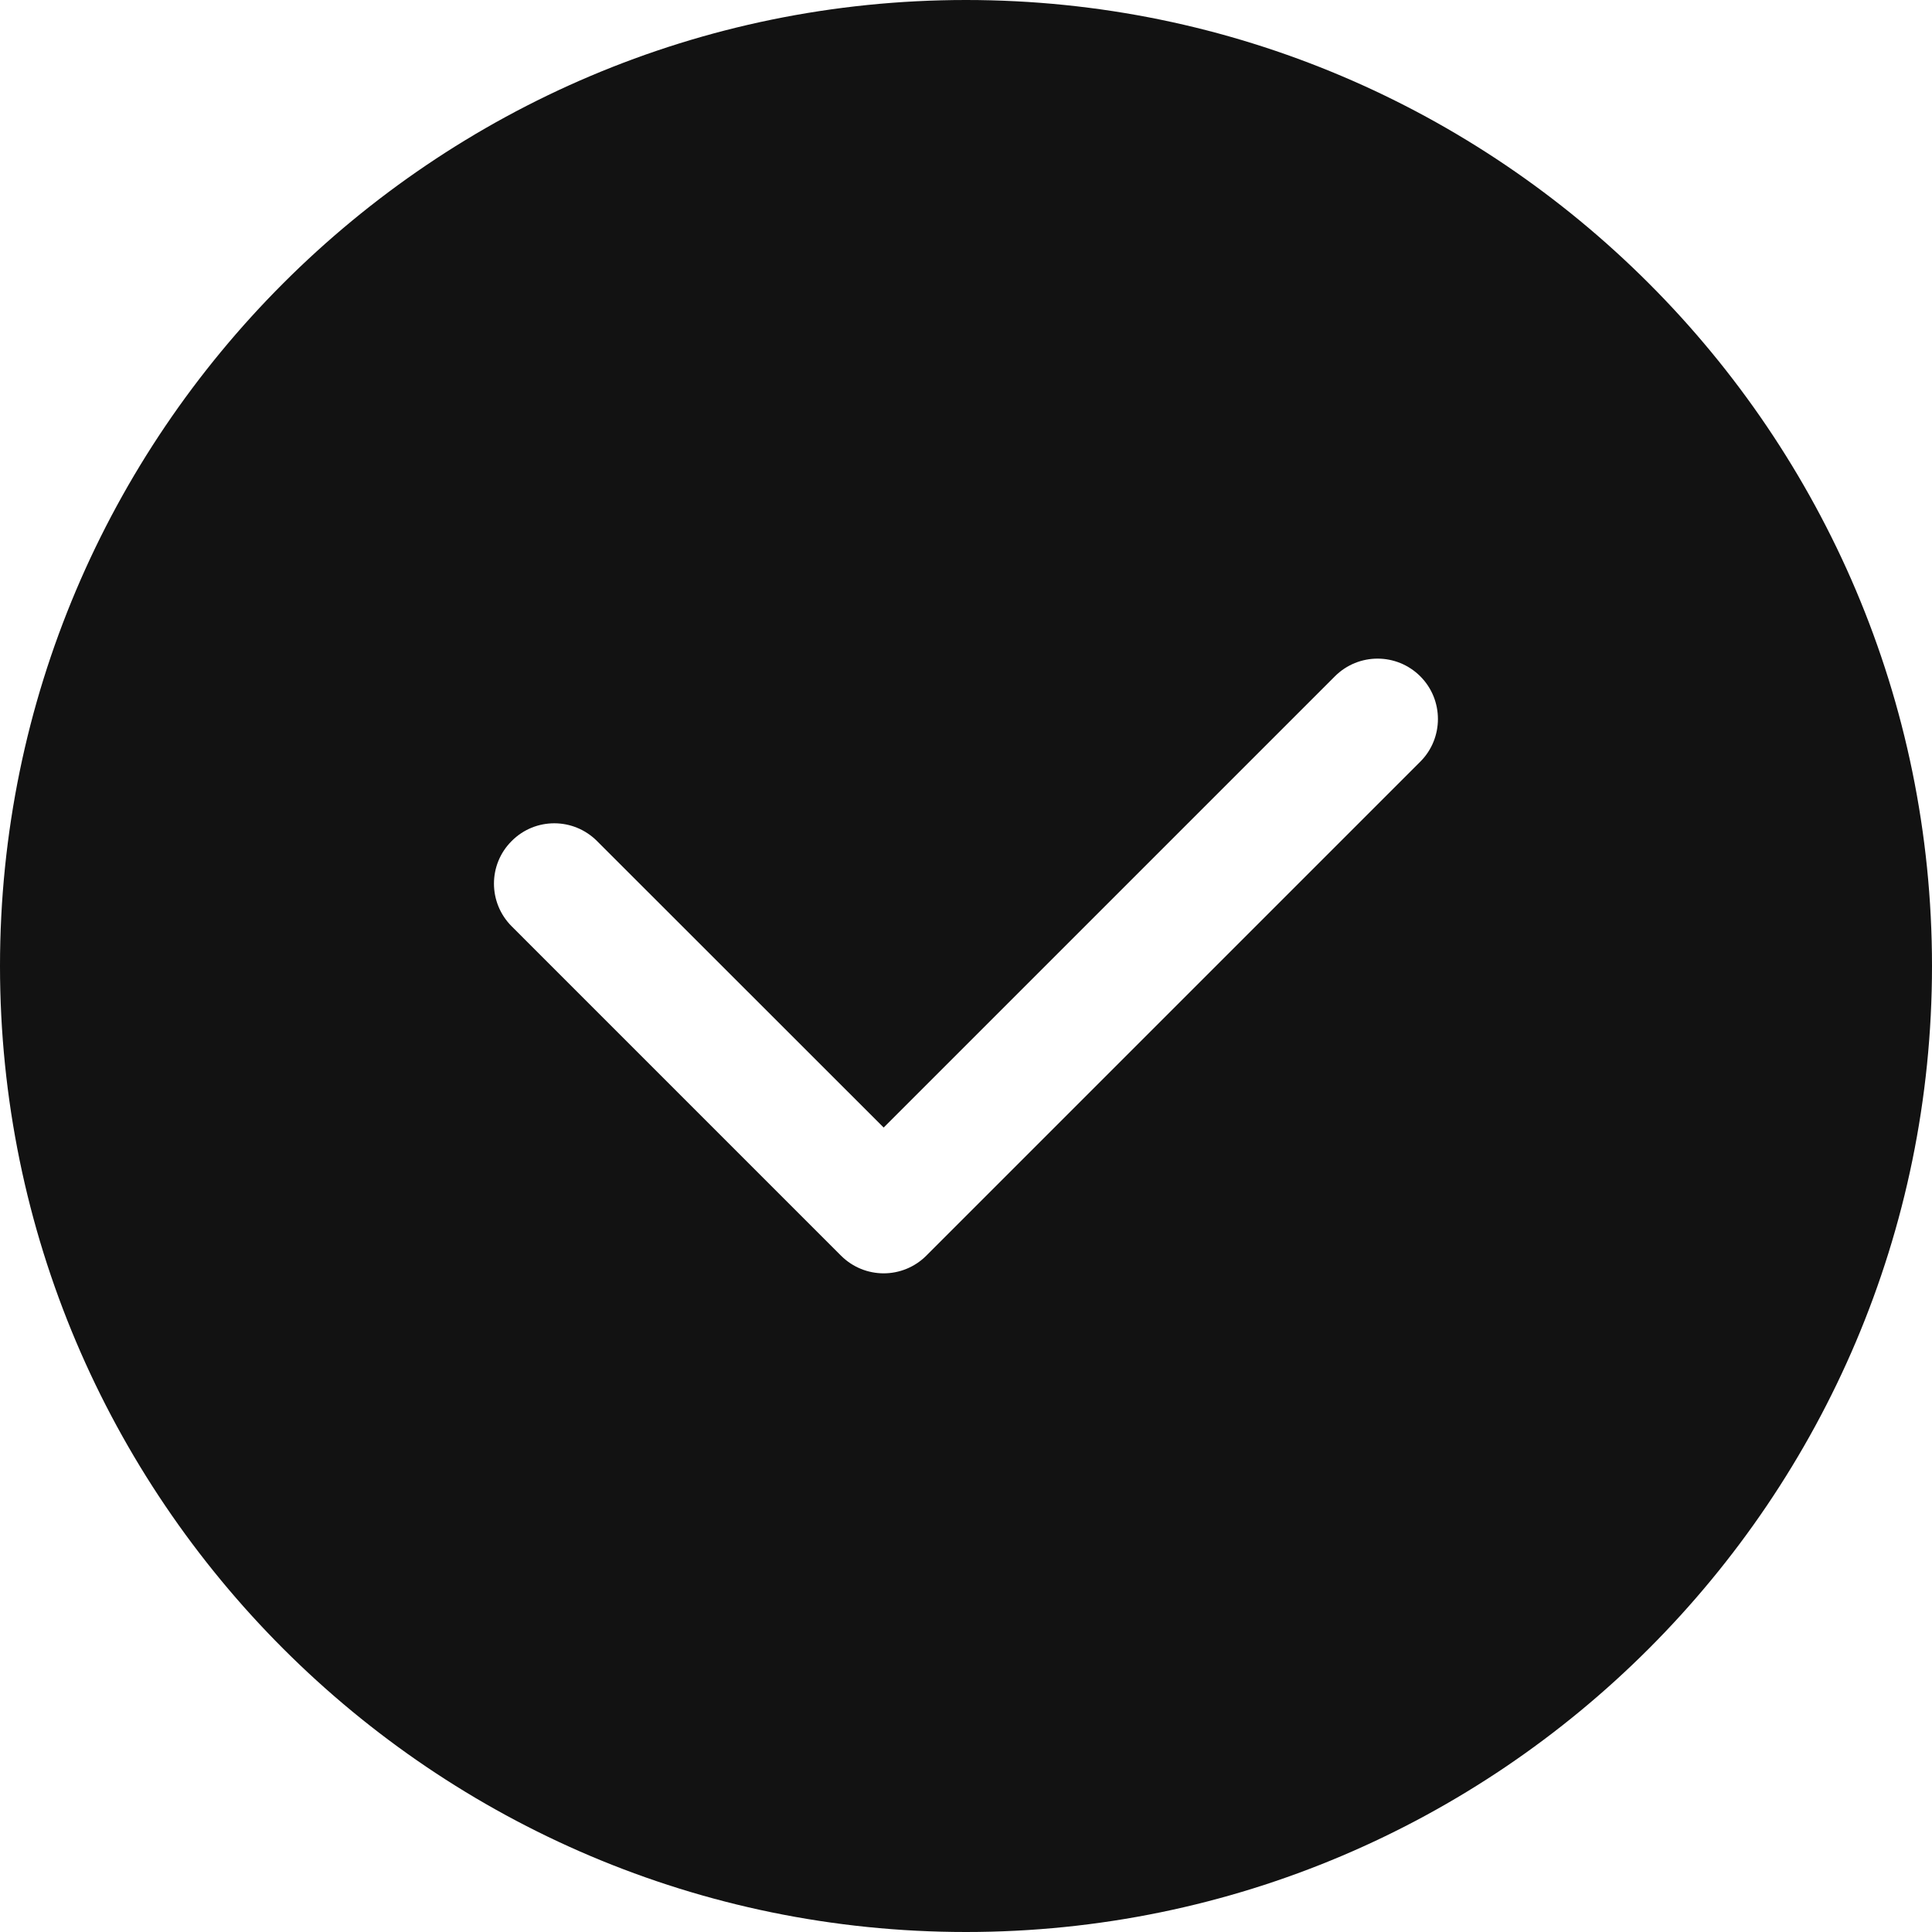 <svg width="13" height="13" viewBox="0 0 13 13" fill="none" xmlns="http://www.w3.org/2000/svg" xmlns:xlink="http://www.w3.org/1999/xlink">
	<desc>
			Created with Pixso.
	</desc>
	<defs/>
	<path id="Убрать верхний слой" d="M0 6.5C0 2.916 2.916 0 6.5 0C10.084 0 13 2.916 13 6.5C13 10.084 10.084 13 6.5 13C2.916 13 0 10.084 0 6.5ZM5.946 7.587L8.982 4.551C9.141 4.392 9.398 4.392 9.557 4.551C9.715 4.709 9.715 4.967 9.557 5.125L6.233 8.449C6.154 8.528 6.05 8.568 5.946 8.568C5.842 8.568 5.738 8.528 5.659 8.449L3.443 6.233C3.284 6.074 3.284 5.817 3.443 5.659C3.601 5.5 3.858 5.5 4.017 5.659L5.946 7.587Z" clip-rule="evenodd" fill="#121212" fill-opacity="1" fill-rule="evenodd"/>
</svg>
